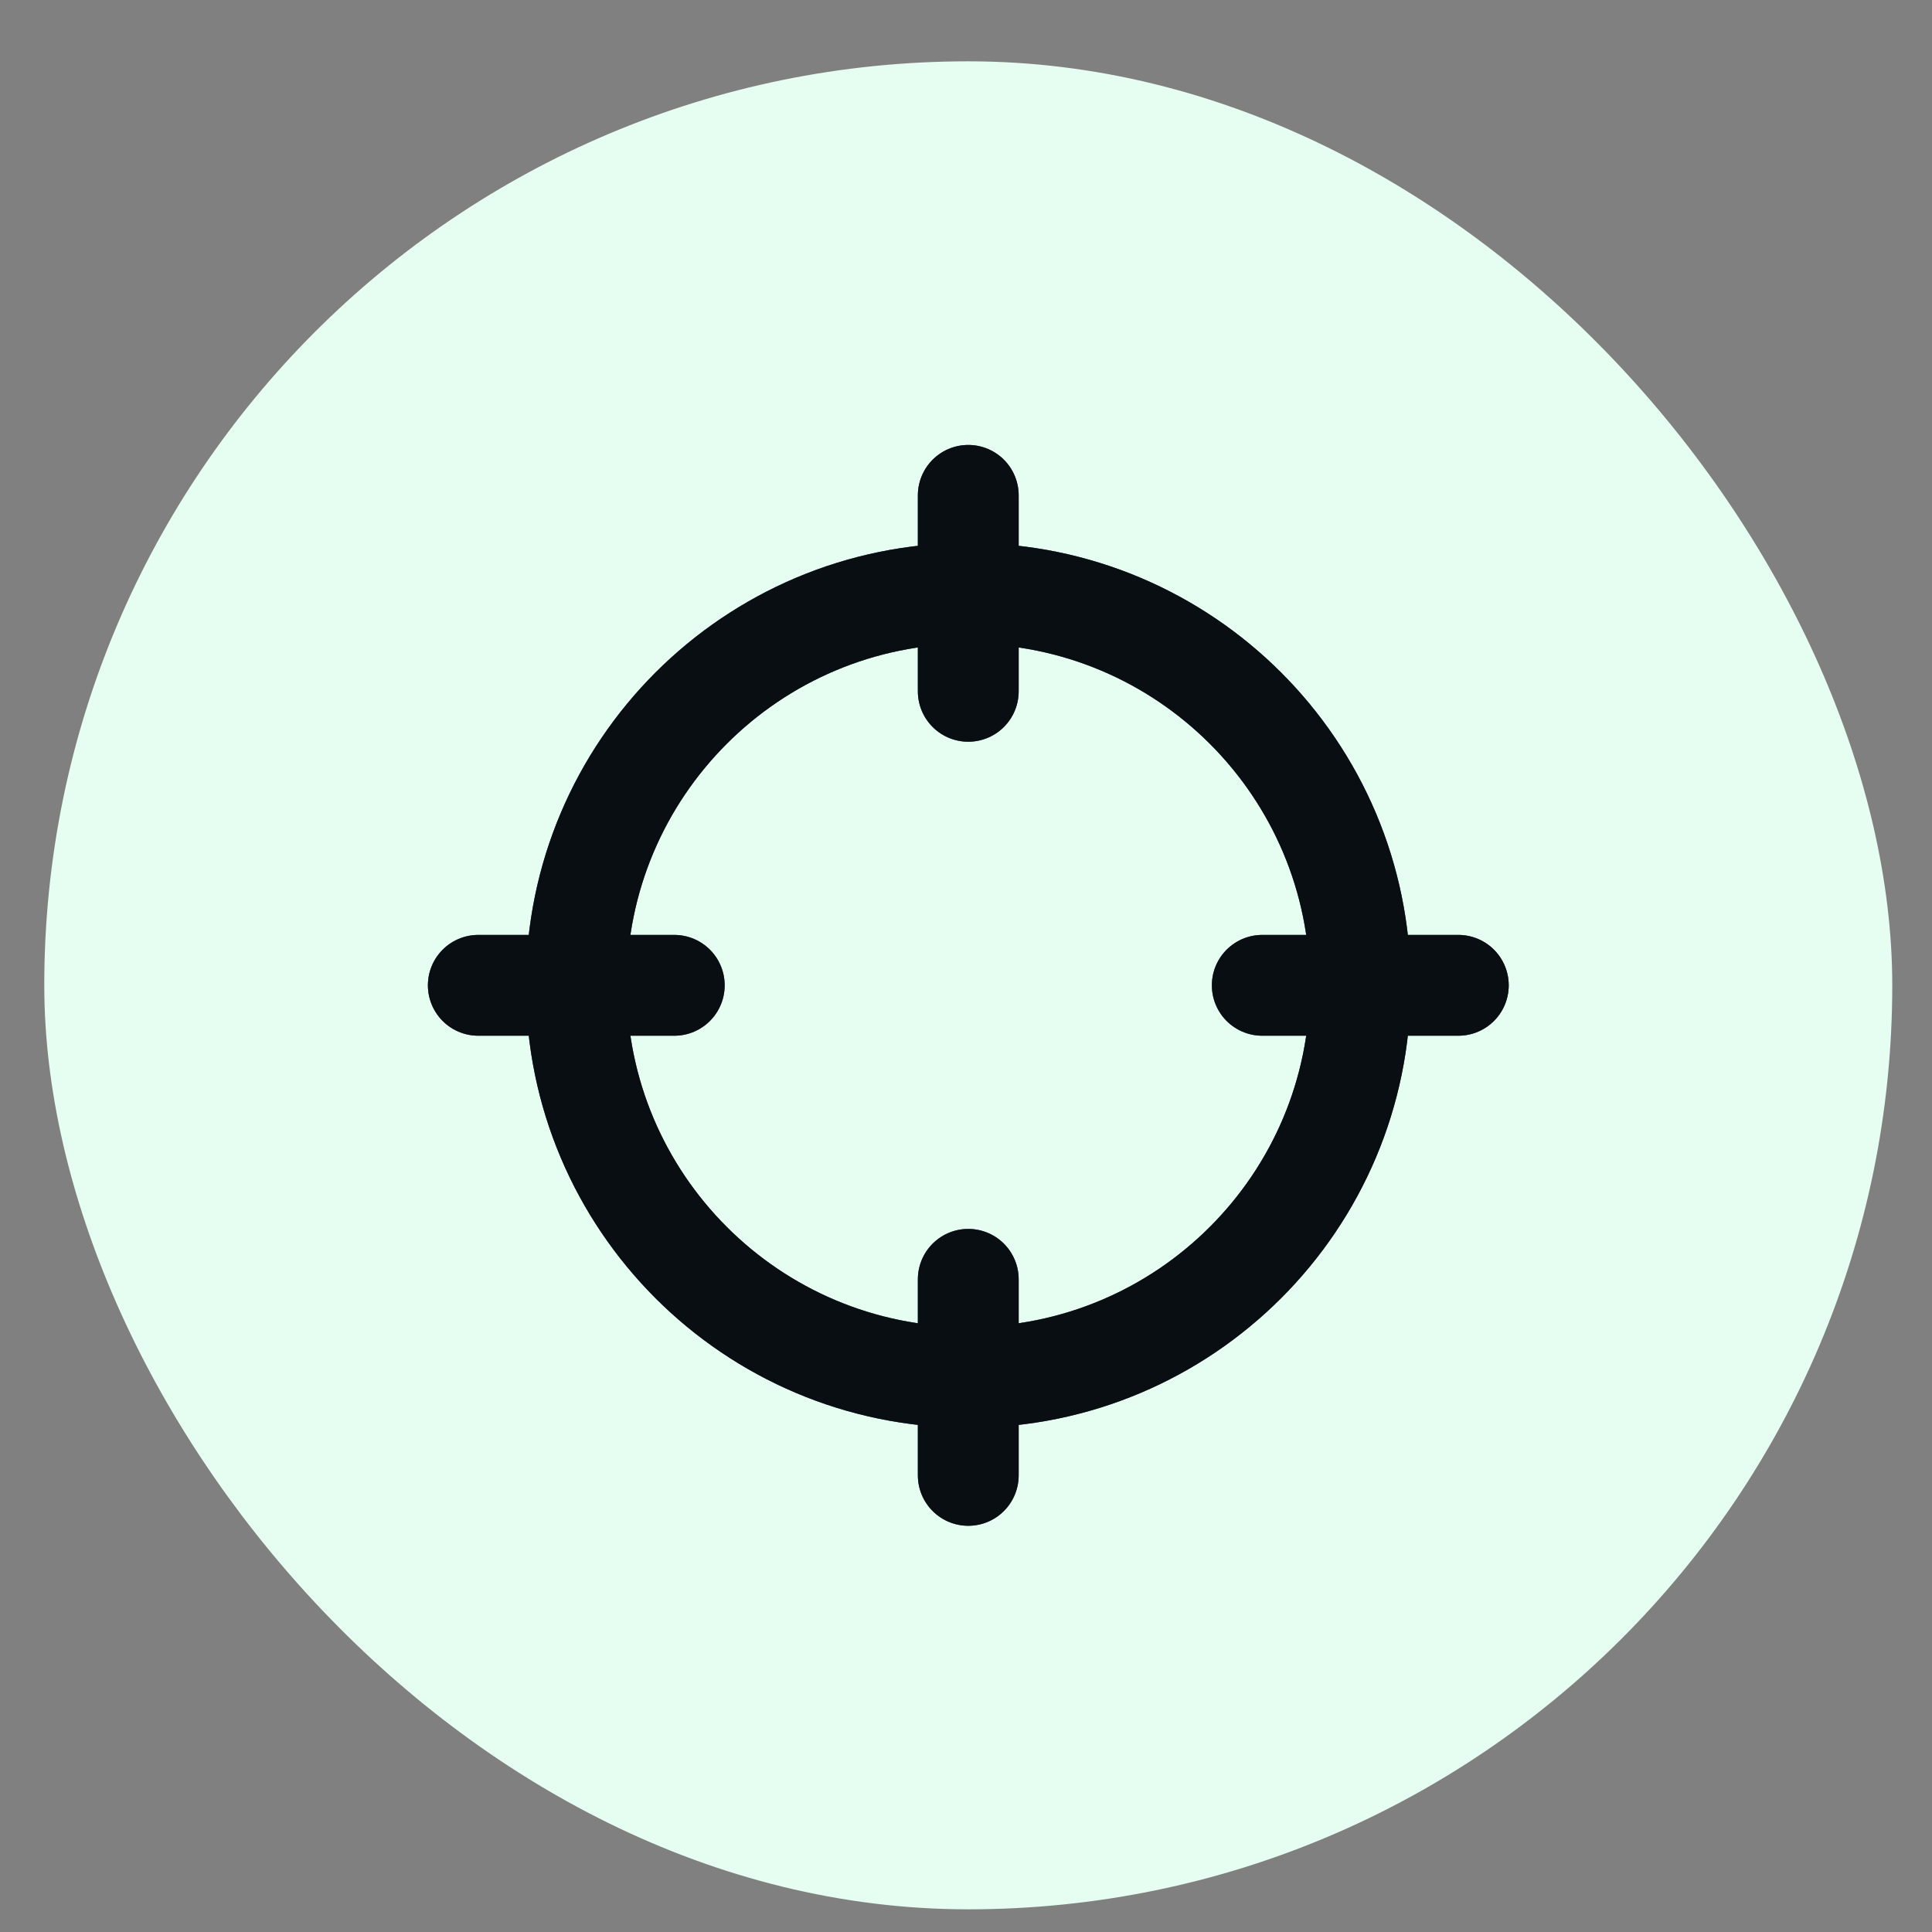 <svg width="23" height="23" viewBox="0 0 23 23" fill="none" xmlns="http://www.w3.org/2000/svg">
<rect x="0" y="0" width="23" height="23" fill="#808080" stroke="none"/>
<rect x="0.527" y="0.73" width="22" height="22" rx="11" fill="#E5FEF1"/>
<g clip-path="url(#clip0_8550_1304)">
<path d="M17.361 11.73H15.027M8.027 11.73H5.694M11.527 8.23V5.897M11.527 17.564V15.23M16.194 11.73C16.194 14.308 14.105 16.397 11.527 16.397C8.95 16.397 6.861 14.308 6.861 11.73C6.861 9.153 8.95 7.064 11.527 7.064C14.105 7.064 16.194 9.153 16.194 11.73Z" stroke="#1D2939" stroke-width="1.2" stroke-linecap="round" stroke-linejoin="round"/>
<path d="M17.361 11.73H15.027M8.027 11.73H5.694M11.527 8.23V5.897M11.527 17.564V15.23M16.194 11.73C16.194 14.308 14.105 16.397 11.527 16.397C8.95 16.397 6.861 14.308 6.861 11.73C6.861 9.153 8.95 7.064 11.527 7.064C14.105 7.064 16.194 9.153 16.194 11.73Z" stroke="black" stroke-opacity="0.2" stroke-width="1.2" stroke-linecap="round" stroke-linejoin="round"/>
<path d="M17.361 11.73H15.027M8.027 11.73H5.694M11.527 8.23V5.897M11.527 17.564V15.23M16.194 11.73C16.194 14.308 14.105 16.397 11.527 16.397C8.95 16.397 6.861 14.308 6.861 11.73C6.861 9.153 8.95 7.064 11.527 7.064C14.105 7.064 16.194 9.153 16.194 11.73Z" stroke="black" stroke-opacity="0.2" stroke-width="1.2" stroke-linecap="round" stroke-linejoin="round"/>
<path d="M17.361 11.73H15.027M8.027 11.73H5.694M11.527 8.23V5.897M11.527 17.564V15.23M16.194 11.73C16.194 14.308 14.105 16.397 11.527 16.397C8.95 16.397 6.861 14.308 6.861 11.73C6.861 9.153 8.95 7.064 11.527 7.064C14.105 7.064 16.194 9.153 16.194 11.73Z" stroke="black" stroke-opacity="0.2" stroke-width="1.2" stroke-linecap="round" stroke-linejoin="round"/>
<path d="M17.361 11.73H15.027M8.027 11.73H5.694M11.527 8.23V5.897M11.527 17.564V15.23M16.194 11.73C16.194 14.308 14.105 16.397 11.527 16.397C8.95 16.397 6.861 14.308 6.861 11.73C6.861 9.153 8.95 7.064 11.527 7.064C14.105 7.064 16.194 9.153 16.194 11.73Z" stroke="black" stroke-opacity="0.2" stroke-width="1.2" stroke-linecap="round" stroke-linejoin="round"/>
<path d="M17.361 11.73H15.027M8.027 11.73H5.694M11.527 8.23V5.897M11.527 17.564V15.23M16.194 11.73C16.194 14.308 14.105 16.397 11.527 16.397C8.95 16.397 6.861 14.308 6.861 11.73C6.861 9.153 8.95 7.064 11.527 7.064C14.105 7.064 16.194 9.153 16.194 11.73Z" stroke="black" stroke-opacity="0.2" stroke-width="1.2" stroke-linecap="round" stroke-linejoin="round"/>
</g>
<defs>
<clipPath id="clip0_8550_1304">
<rect width="14" height="14" fill="white" transform="translate(4.527 4.73)"/>
</clipPath>
</defs>
</svg>
